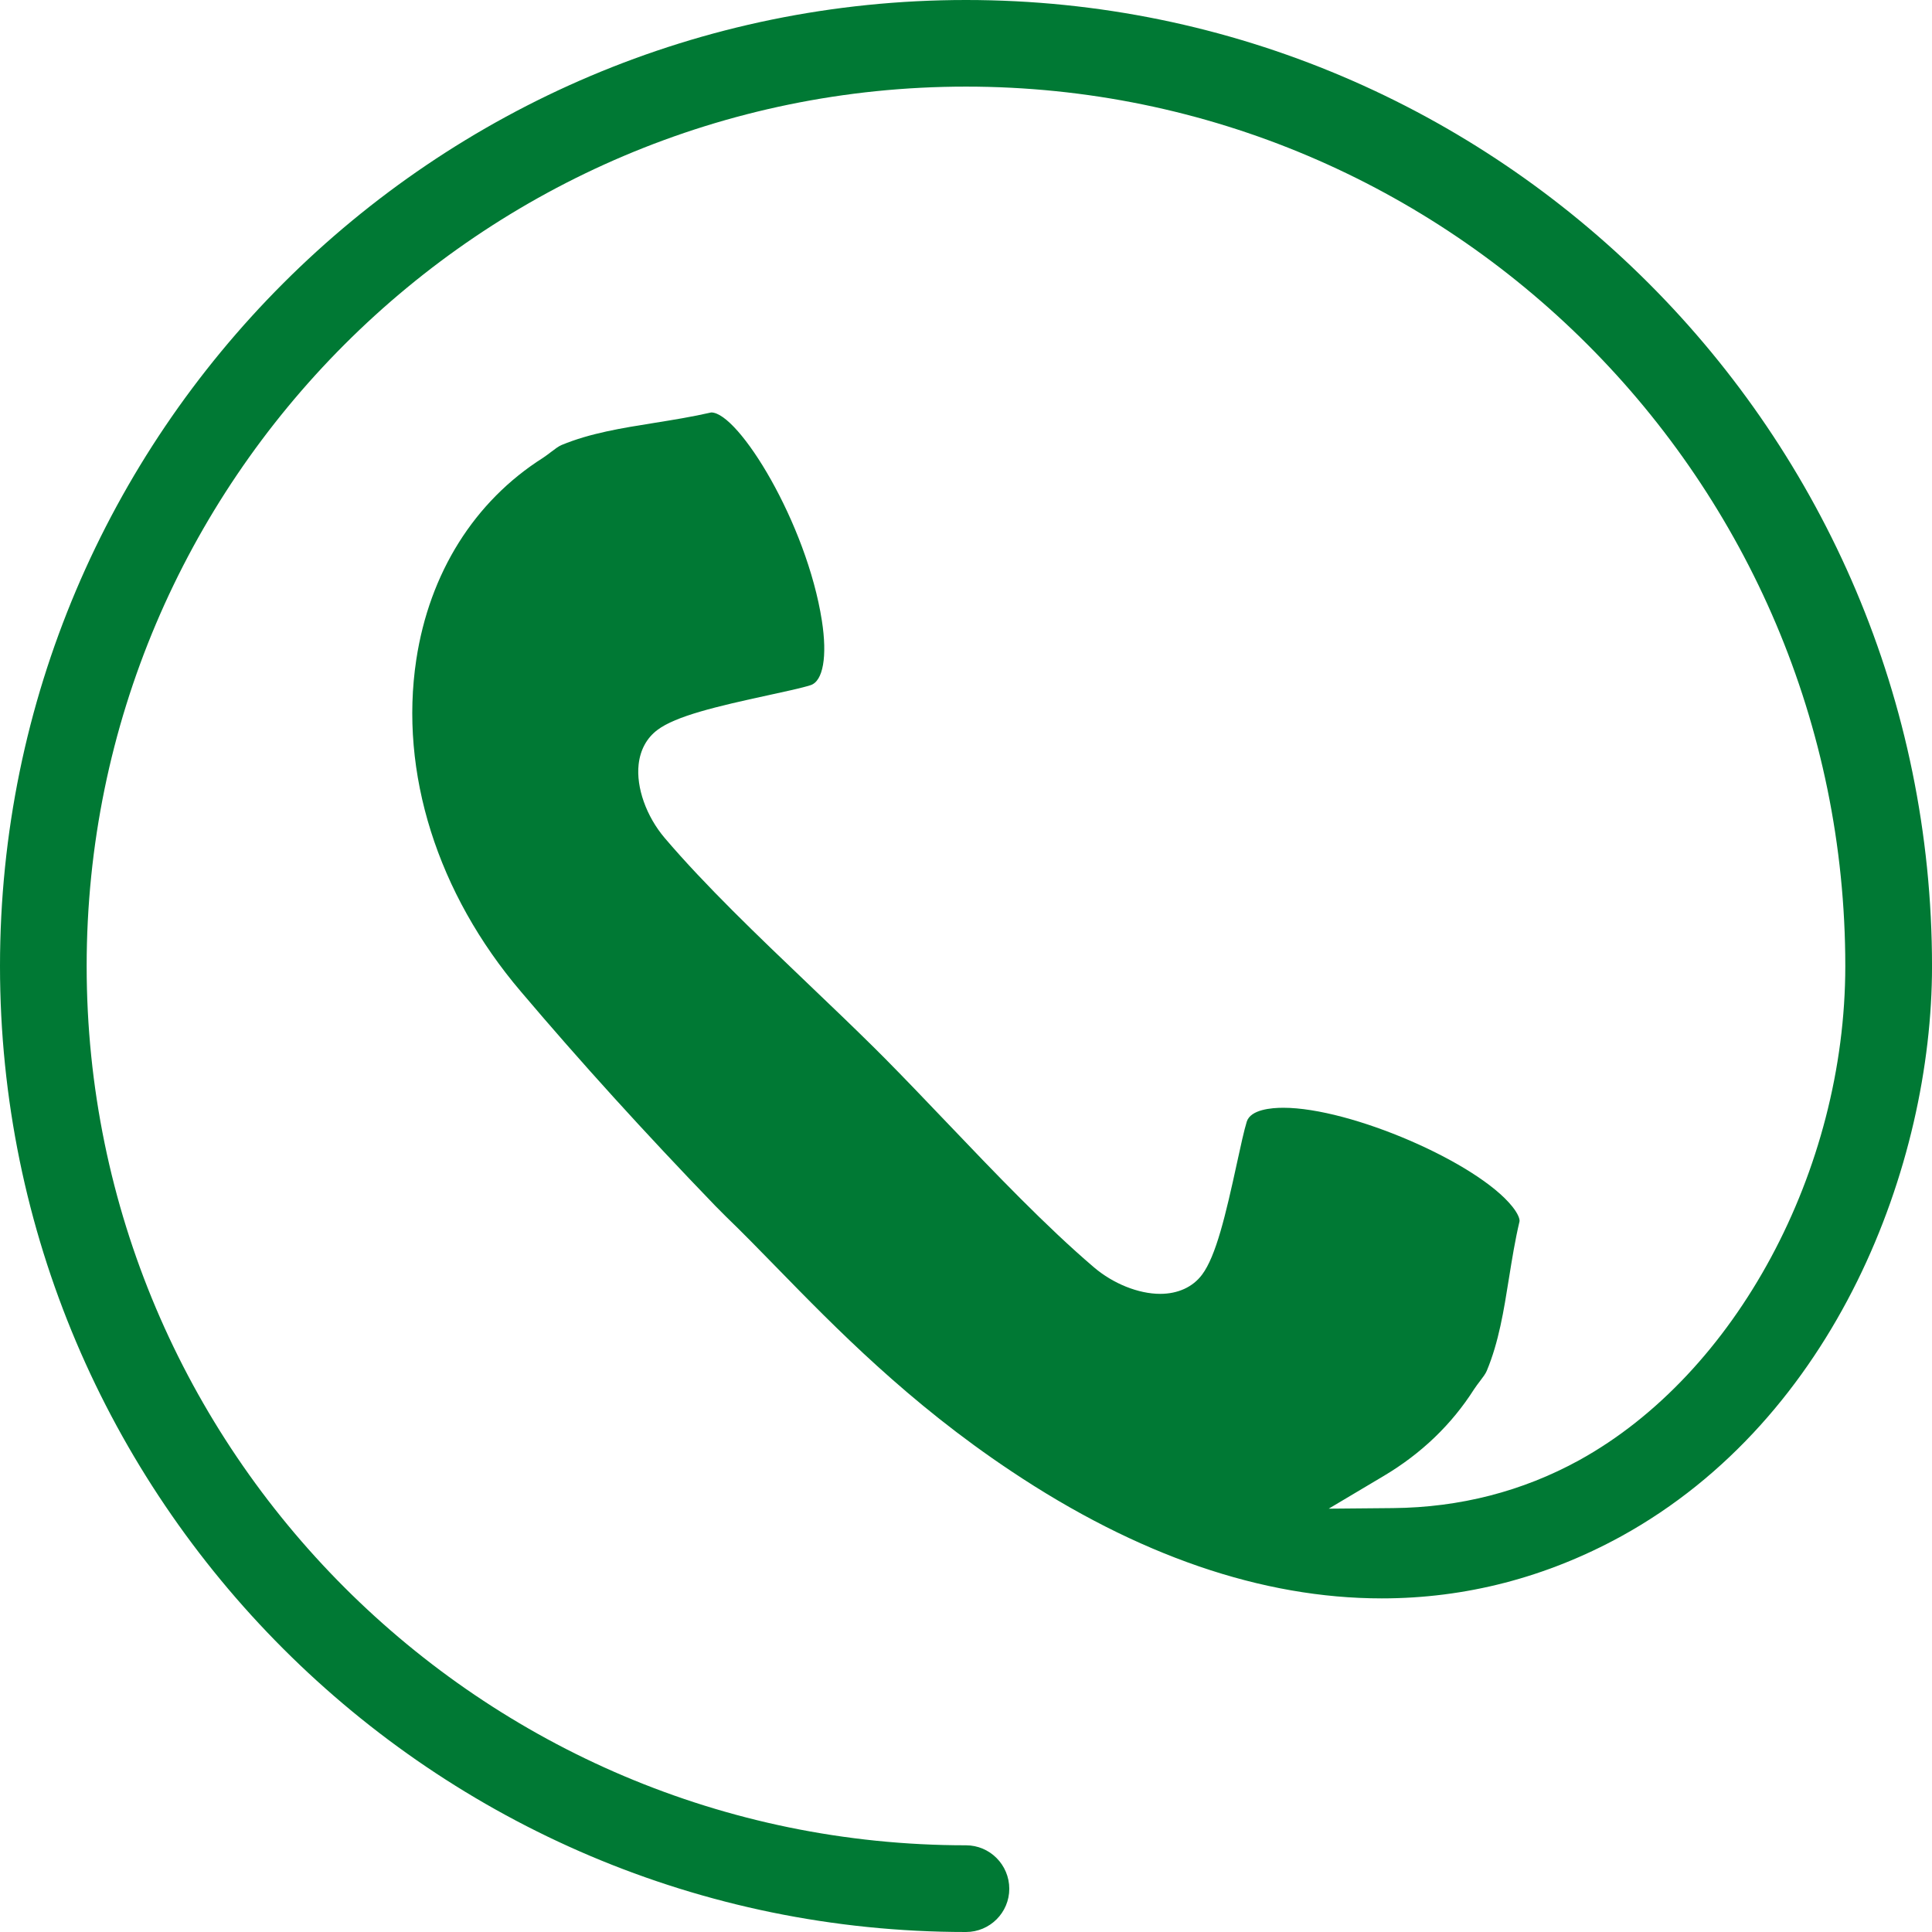 <?xml version="1.0" encoding="utf-8"?>
<!-- Generator: Adobe Illustrator 16.0.0, SVG Export Plug-In . SVG Version: 6.00 Build 0)  -->
<!DOCTYPE svg PUBLIC "-//W3C//DTD SVG 1.1//EN" "http://www.w3.org/Graphics/SVG/1.1/DTD/svg11.dtd">
<svg version="1.1" id="Layer_1" xmlns="http://www.w3.org/2000/svg" xmlns:xlink="http://www.w3.org/1999/xlink" x="0px" y="0px"
	 width="83.514px" height="83.514px" viewBox="0 0 83.514 83.514" enable-background="new 0 0 83.514 83.514" xml:space="preserve">
<path fill="#007934" d="M59.729,69.093c3.62,0,7.103-0.903,10.353-2.685c9.278-5.111,13.433-16.058,13.433-24.638
	C83.514,18.738,64.781,0,41.757,0C18.732,0,0,18.733,0,41.76c0,23.023,18.732,41.754,41.757,41.754c1.032,0,1.871-0.838,1.871-1.868
	c0-1.036-0.839-1.88-1.871-1.88c-20.959,0-38.011-17.05-38.011-38.006c0-20.962,17.052-38.016,38.011-38.016
	c20.958,0,38.009,17.054,38.009,38.016c0,8.838-4.728,17.621-11.497,21.357c-2.455,1.35-5.164,2.047-8.056,2.073l-2.777,0.025
	l2.387-1.42c1.615-0.961,2.925-2.218,3.891-3.735c0.087-0.131,0.174-0.247,0.262-0.361c0.124-0.164,0.242-0.318,0.294-0.448
	c0.518-1.244,0.732-2.587,0.959-4.008c0.129-0.803,0.262-1.632,0.453-2.44c0.021-0.09-0.047-0.317-0.307-0.644
	c-1.529-1.918-6.989-4.274-9.901-4.274c-0.519,0-1.413,0.077-1.58,0.598c-0.115,0.369-0.266,1.063-0.426,1.798
	c-0.487,2.244-0.908,4.024-1.51,4.822c-0.398,0.532-1.041,0.826-1.807,0.826c-0.935,0-2.031-0.438-2.861-1.145
	c-2.064-1.76-4.271-4.069-6.403-6.304c-0.903-0.946-1.791-1.876-2.643-2.737l-0.471-0.47c-0.874-0.865-1.817-1.767-2.778-2.684
	c-2.22-2.12-4.515-4.312-6.263-6.367c-0.796-0.937-1.238-2.185-1.126-3.18c0.07-0.628,0.351-1.143,0.811-1.488
	c0.791-0.6,2.56-1.018,4.79-1.501c0.747-0.162,1.453-0.314,1.831-0.435c0.542-0.173,0.73-1.242,0.489-2.789
	c-0.66-4.232-3.608-9-4.783-9c-0.836,0.191-1.661,0.323-2.457,0.451c-1.426,0.228-2.772,0.443-4.009,0.955
	c-0.137,0.058-0.283,0.169-0.453,0.299c-0.117,0.089-0.234,0.178-0.356,0.259c-2.967,1.88-4.907,4.977-5.475,8.726
	c-0.738,4.874,0.91,10.102,4.521,14.342c2.564,3.026,5.316,6.06,8.414,9.273l0.456,0.458c0.696,0.671,1.421,1.414,2.197,2.209
	c2.536,2.599,5.692,5.834,10.111,8.78C49.164,67.238,54.56,69.093,59.729,69.093L59.729,69.093z"/>
</svg>
